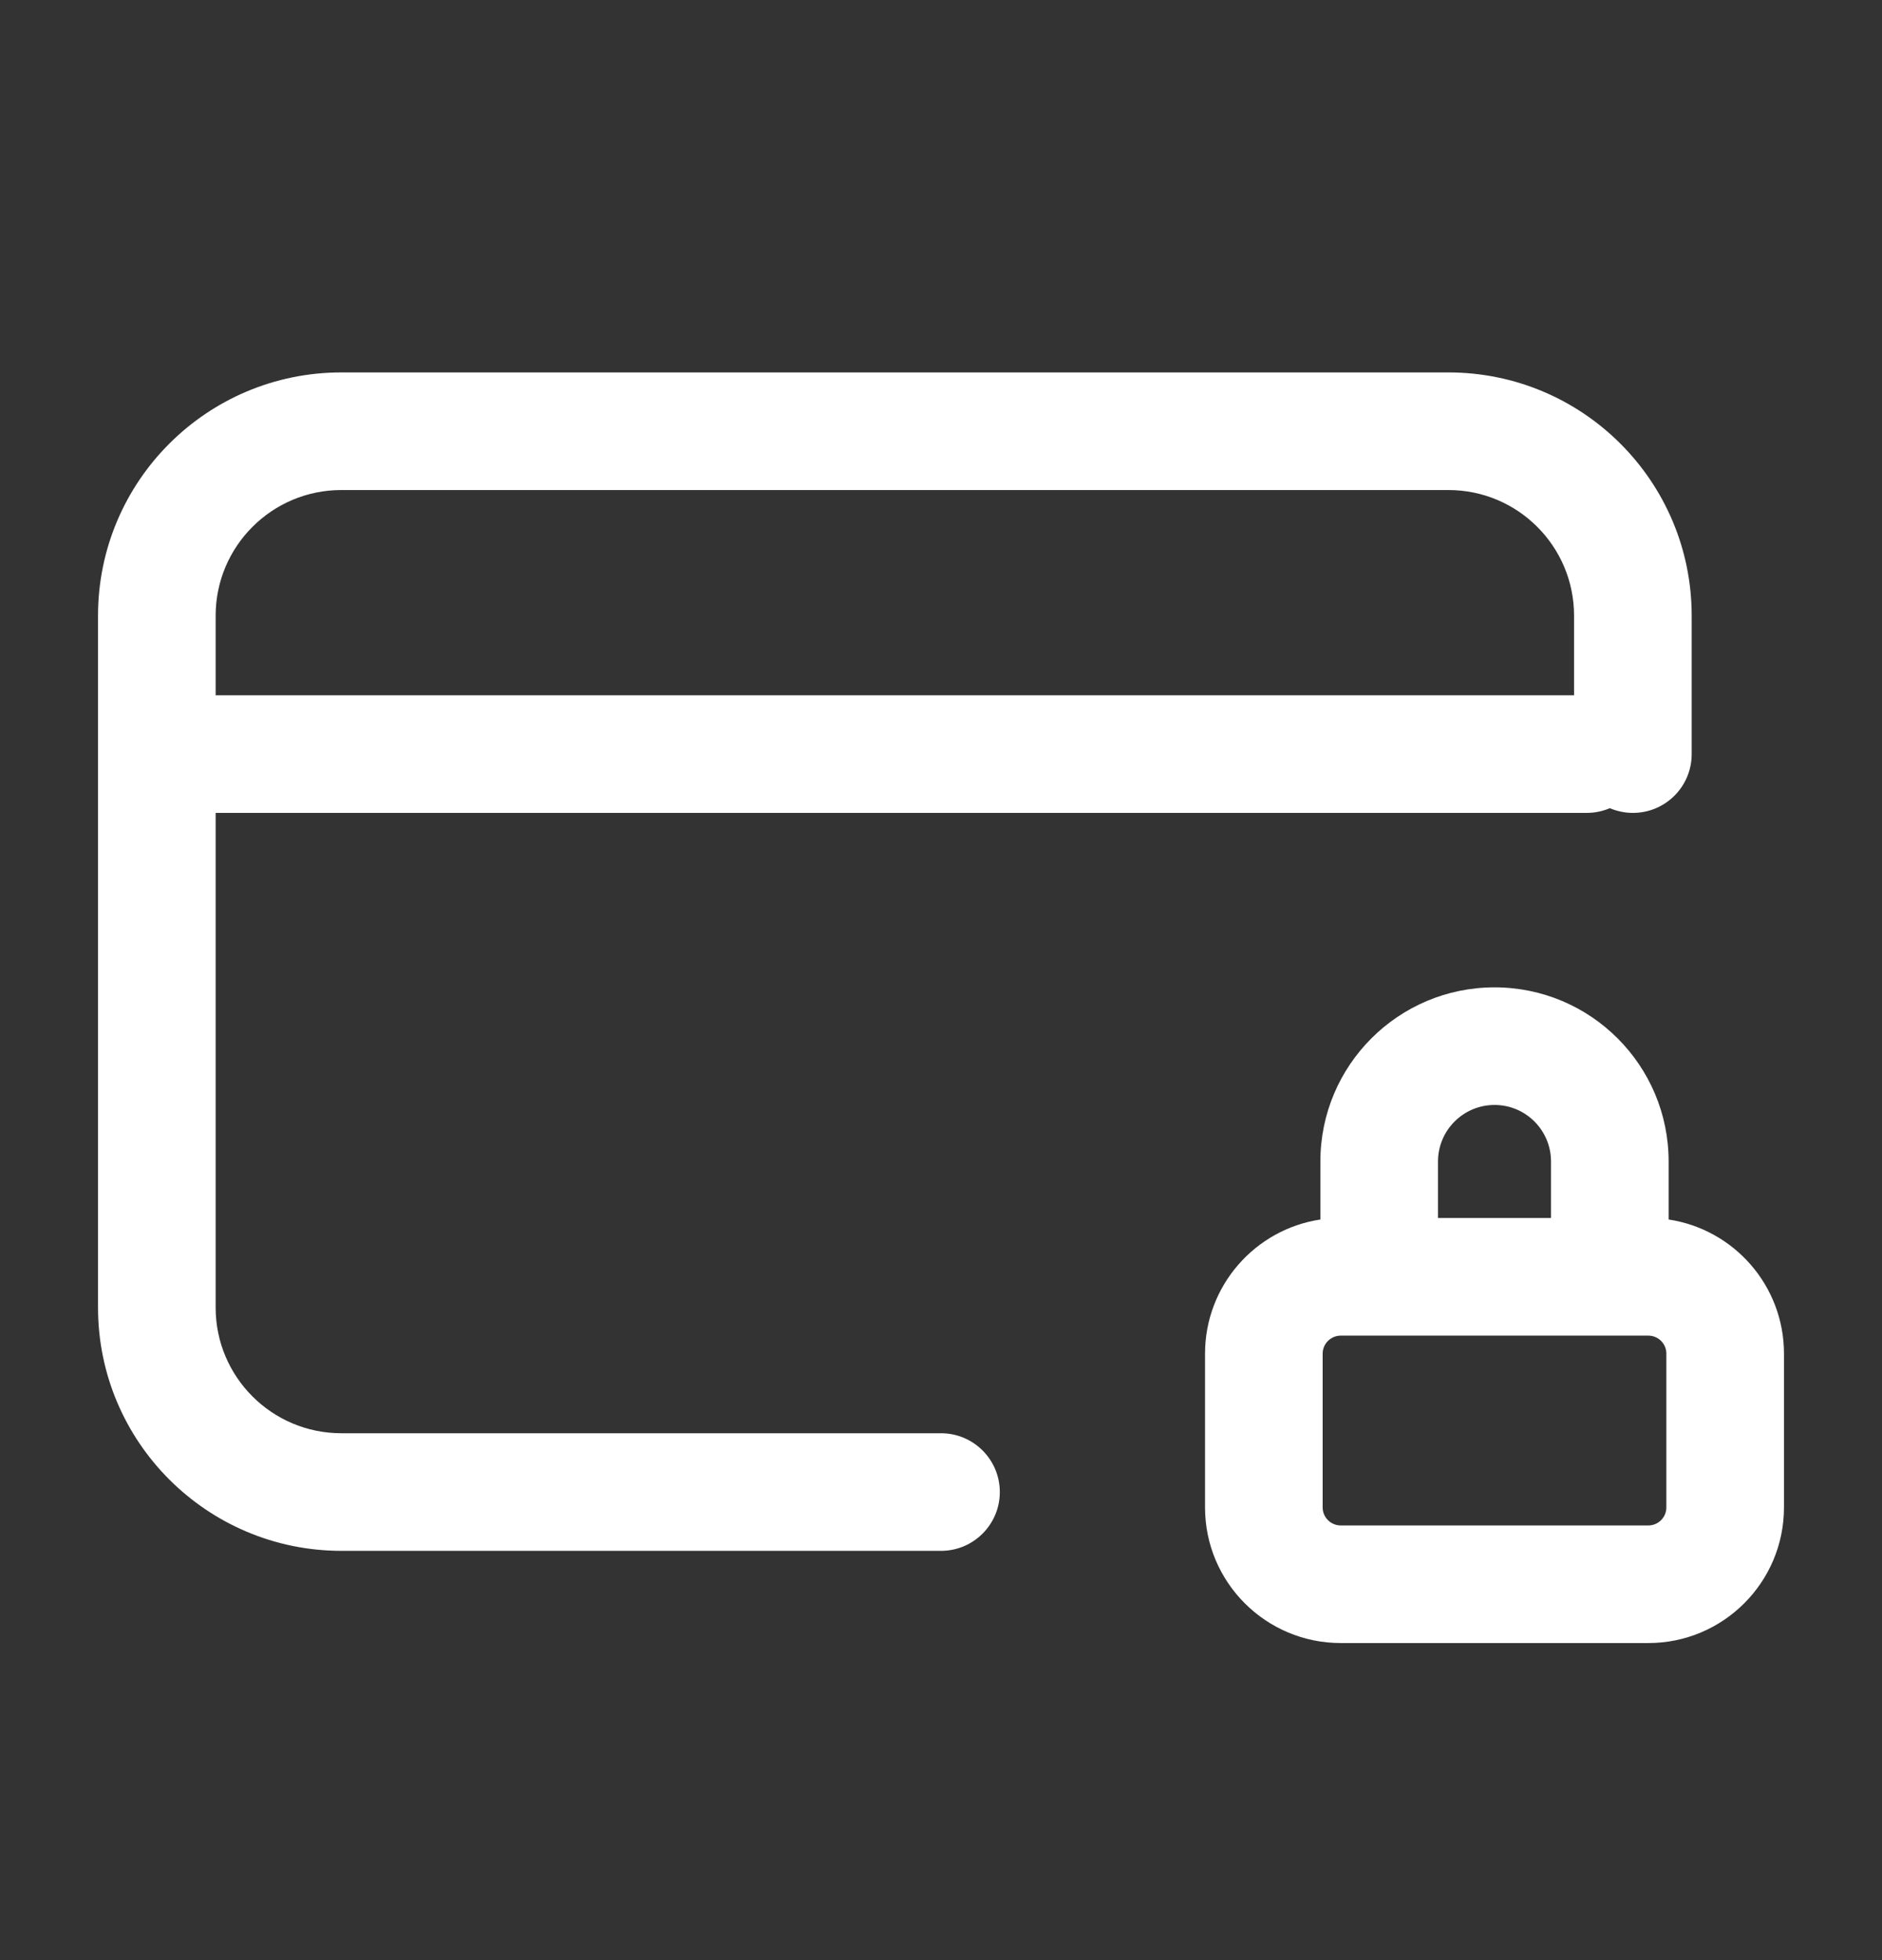 <svg width="24" height="25" viewBox="0 0 24 25" fill="none" xmlns="http://www.w3.org/2000/svg">
<rect x="0" y="0" width="24" height="25" fill="#333333" stroke="none"/>
<path d="M1.25 7.853C1.25 6.139 2.639 4.75 4.353 4.75H18.47C20.184 4.75 21.573 6.139 21.573 7.853L21.573 9.618C21.573 10.032 21.238 10.368 20.823 10.368C20.719 10.368 20.62 10.346 20.529 10.308C20.439 10.346 20.34 10.368 20.235 10.368H2.75L2.75 16.677C2.75 17.562 3.468 18.28 4.353 18.28L12 18.28C12.414 18.28 12.75 18.616 12.75 19.03C12.75 19.444 12.414 19.78 12 19.78L4.353 19.78C2.64 19.779 1.25 18.39 1.25 16.677L1.25 7.853ZM2.75 8.868H20.073L20.073 7.853C20.073 6.968 19.356 6.25 18.47 6.25H4.353C3.468 6.25 2.75 6.968 2.75 7.853L2.75 8.868ZM19.059 14.093C19.457 14.093 19.779 14.416 19.779 14.814V15.535H18.338V14.814C18.338 14.416 18.661 14.093 19.059 14.093ZM21.279 15.554V14.814C21.279 13.588 20.285 12.593 19.059 12.593C17.832 12.593 16.838 13.588 16.838 14.814V15.554C16.006 15.679 15.367 16.398 15.367 17.265V19.226C15.367 20.181 16.142 20.956 17.098 20.956H21.02C21.975 20.956 22.75 20.181 22.75 19.226V17.265C22.75 16.398 22.112 15.679 21.279 15.554ZM17.098 17.035H21.02C21.147 17.035 21.25 17.138 21.25 17.265V19.226C21.25 19.353 21.147 19.456 21.02 19.456H17.098C16.971 19.456 16.867 19.353 16.867 19.226V17.265C16.867 17.138 16.971 17.035 17.098 17.035Z" fill="white"/>
</svg>
